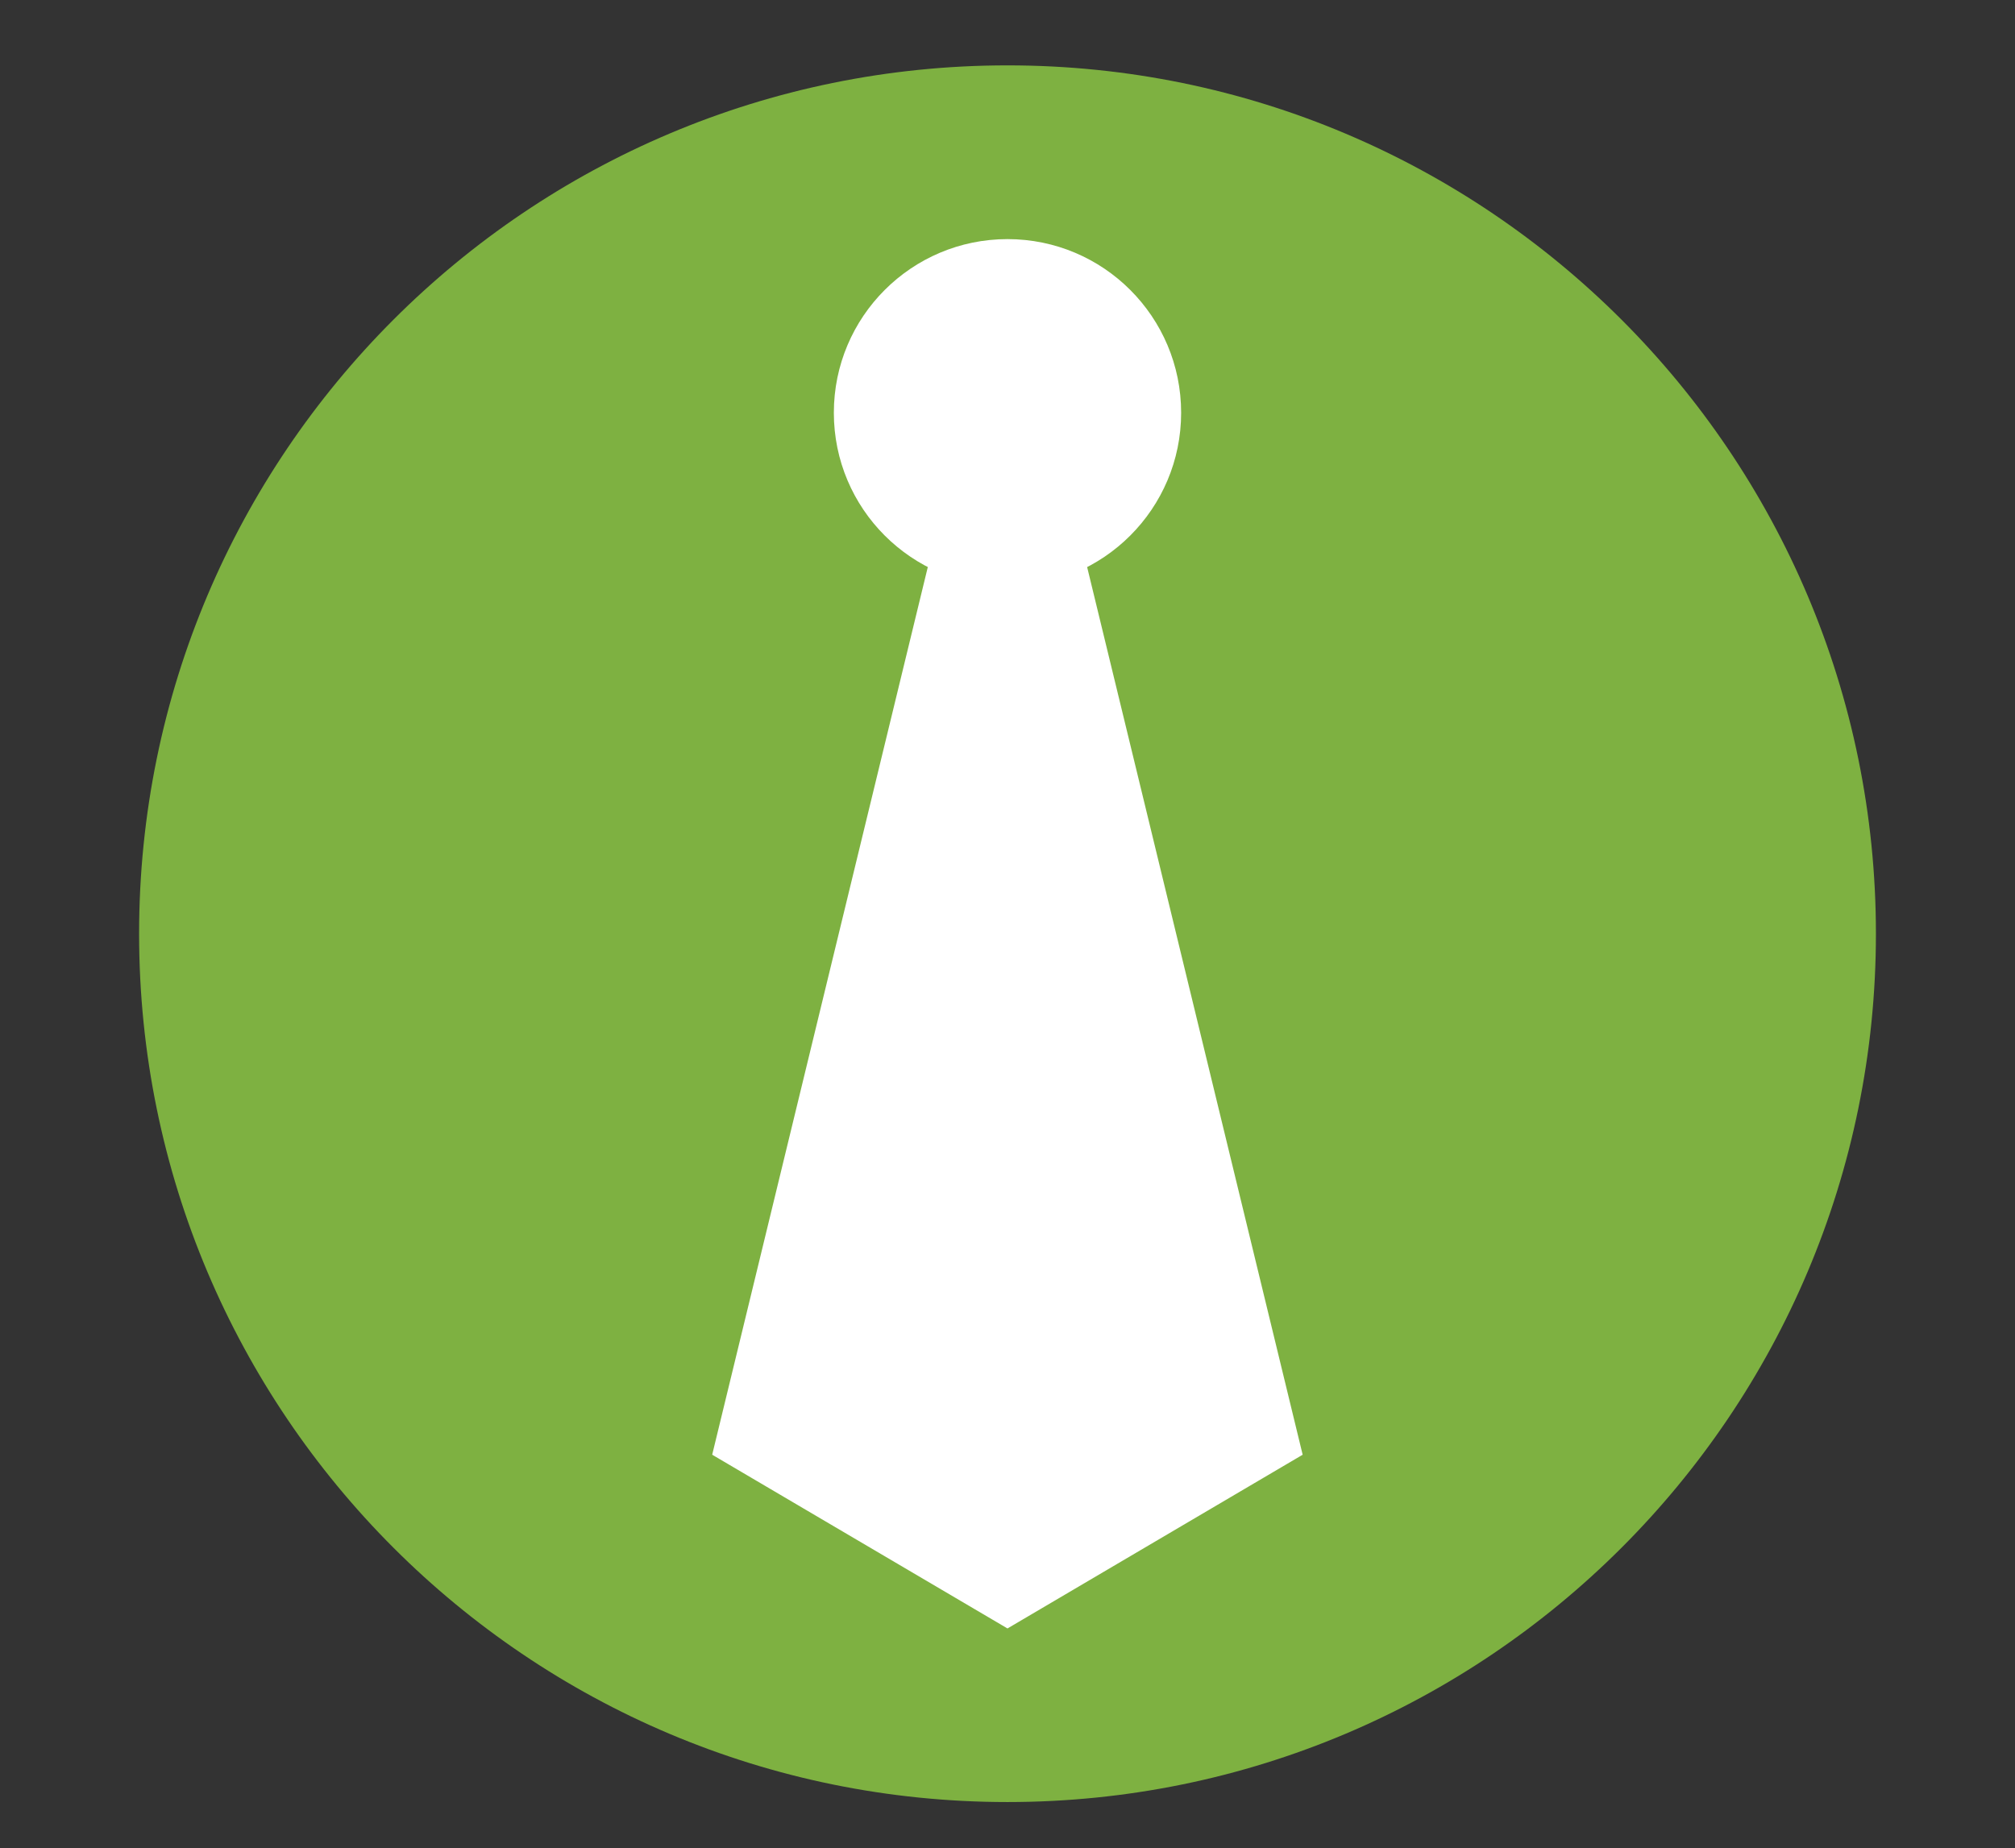 <svg xmlns="http://www.w3.org/2000/svg" width="133" height="122" viewBox="0 0 133 122" fill="none"><rect x="0" y="0" width="133" height="122" fill="#333333" stroke="none"/><path d="M66.5 118.954C98.157 118.954 123.82 93.292 123.82 61.635C123.82 29.978 98.157 4.315 66.5 4.315C34.843 4.315 9.181 29.978 9.181 61.635C9.181 93.292 34.843 118.954 66.5 118.954Z" fill="#7EB141"></path><path d="M66.5 38.708C72.83 38.708 77.961 33.576 77.961 27.246C77.961 20.916 72.83 15.784 66.5 15.784C60.17 15.784 55.038 20.916 55.038 27.246C55.038 33.576 60.17 38.708 66.5 38.708Z" fill="white"></path><path d="M85.982 96.027L66.499 107.495L47.008 96.027L66.499 15.777L85.982 96.027Z" fill="white"></path></svg>
